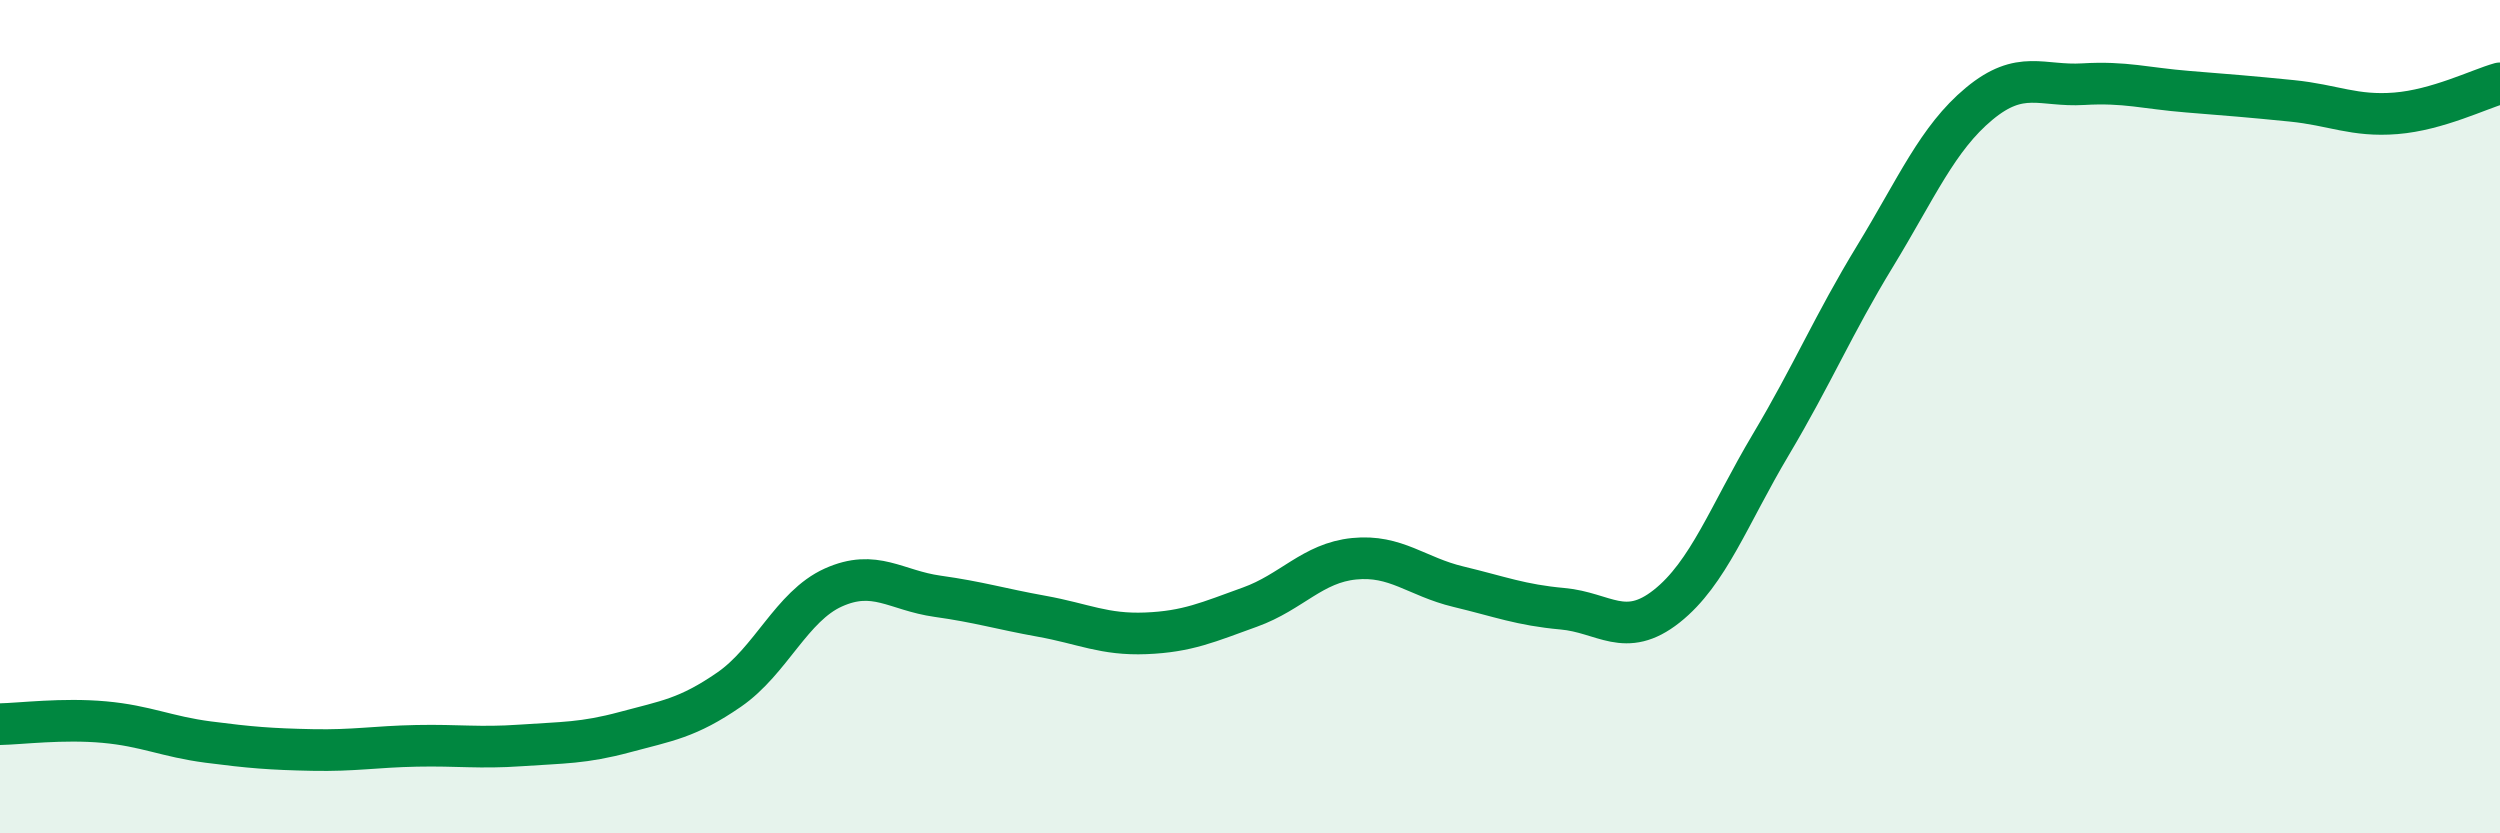
    <svg width="60" height="20" viewBox="0 0 60 20" xmlns="http://www.w3.org/2000/svg">
      <path
        d="M 0,17.38 C 0.5,17.37 1.5,17.24 2.5,17.33 C 3.5,17.42 4,17.68 5,17.81 C 6,17.94 6.5,17.98 7.5,18 C 8.5,18.02 9,17.92 10,17.9 C 11,17.88 11.5,17.96 12.5,17.89 C 13.5,17.82 14,17.84 15,17.57 C 16,17.3 16.5,17.24 17.5,16.55 C 18.5,15.86 19,14.55 20,14.1 C 21,13.65 21.5,14.17 22.5,14.31 C 23.5,14.45 24,14.61 25,14.79 C 26,14.97 26.5,15.24 27.5,15.2 C 28.5,15.16 29,14.93 30,14.57 C 31,14.21 31.5,13.51 32.5,13.41 C 33.5,13.31 34,13.84 35,14.08 C 36,14.32 36.5,14.52 37.5,14.61 C 38.5,14.7 39,15.34 40,14.55 C 41,13.76 41.5,12.35 42.5,10.67 C 43.5,8.99 44,7.79 45,6.15 C 46,4.51 46.5,3.32 47.5,2.49 C 48.5,1.66 49,2.08 50,2.02 C 51,1.96 51.5,2.12 52.5,2.2 C 53.5,2.28 54,2.32 55,2.42 C 56,2.52 56.5,2.8 57.5,2.72 C 58.5,2.64 59.5,2.14 60,2L60 20L0 20Z"
        fill="#008740"
        opacity="0.1"
        stroke-linecap="round"
        stroke-linejoin="round"
      />
      <path
        d="M 0,17.38 C 0.5,17.37 1.5,17.24 2.5,17.33 C 3.5,17.42 4,17.68 5,17.81 C 6,17.94 6.5,17.98 7.5,18 C 8.5,18.02 9,17.92 10,17.9 C 11,17.88 11.5,17.96 12.5,17.89 C 13.5,17.82 14,17.84 15,17.57 C 16,17.3 16.5,17.24 17.5,16.55 C 18.5,15.86 19,14.55 20,14.1 C 21,13.65 21.5,14.17 22.5,14.31 C 23.5,14.45 24,14.61 25,14.79 C 26,14.97 26.5,15.24 27.5,15.2 C 28.5,15.16 29,14.93 30,14.57 C 31,14.21 31.5,13.51 32.5,13.41 C 33.5,13.31 34,13.84 35,14.08 C 36,14.32 36.5,14.52 37.5,14.61 C 38.5,14.7 39,15.34 40,14.55 C 41,13.76 41.5,12.35 42.5,10.67 C 43.5,8.99 44,7.79 45,6.15 C 46,4.51 46.5,3.32 47.5,2.49 C 48.5,1.66 49,2.08 50,2.02 C 51,1.96 51.5,2.12 52.5,2.2 C 53.5,2.28 54,2.32 55,2.42 C 56,2.52 56.5,2.8 57.5,2.72 C 58.5,2.64 59.5,2.14 60,2"
        stroke="#008740"
        stroke-width="1"
        fill="none"
        stroke-linecap="round"
        stroke-linejoin="round"
      />
    </svg>
  